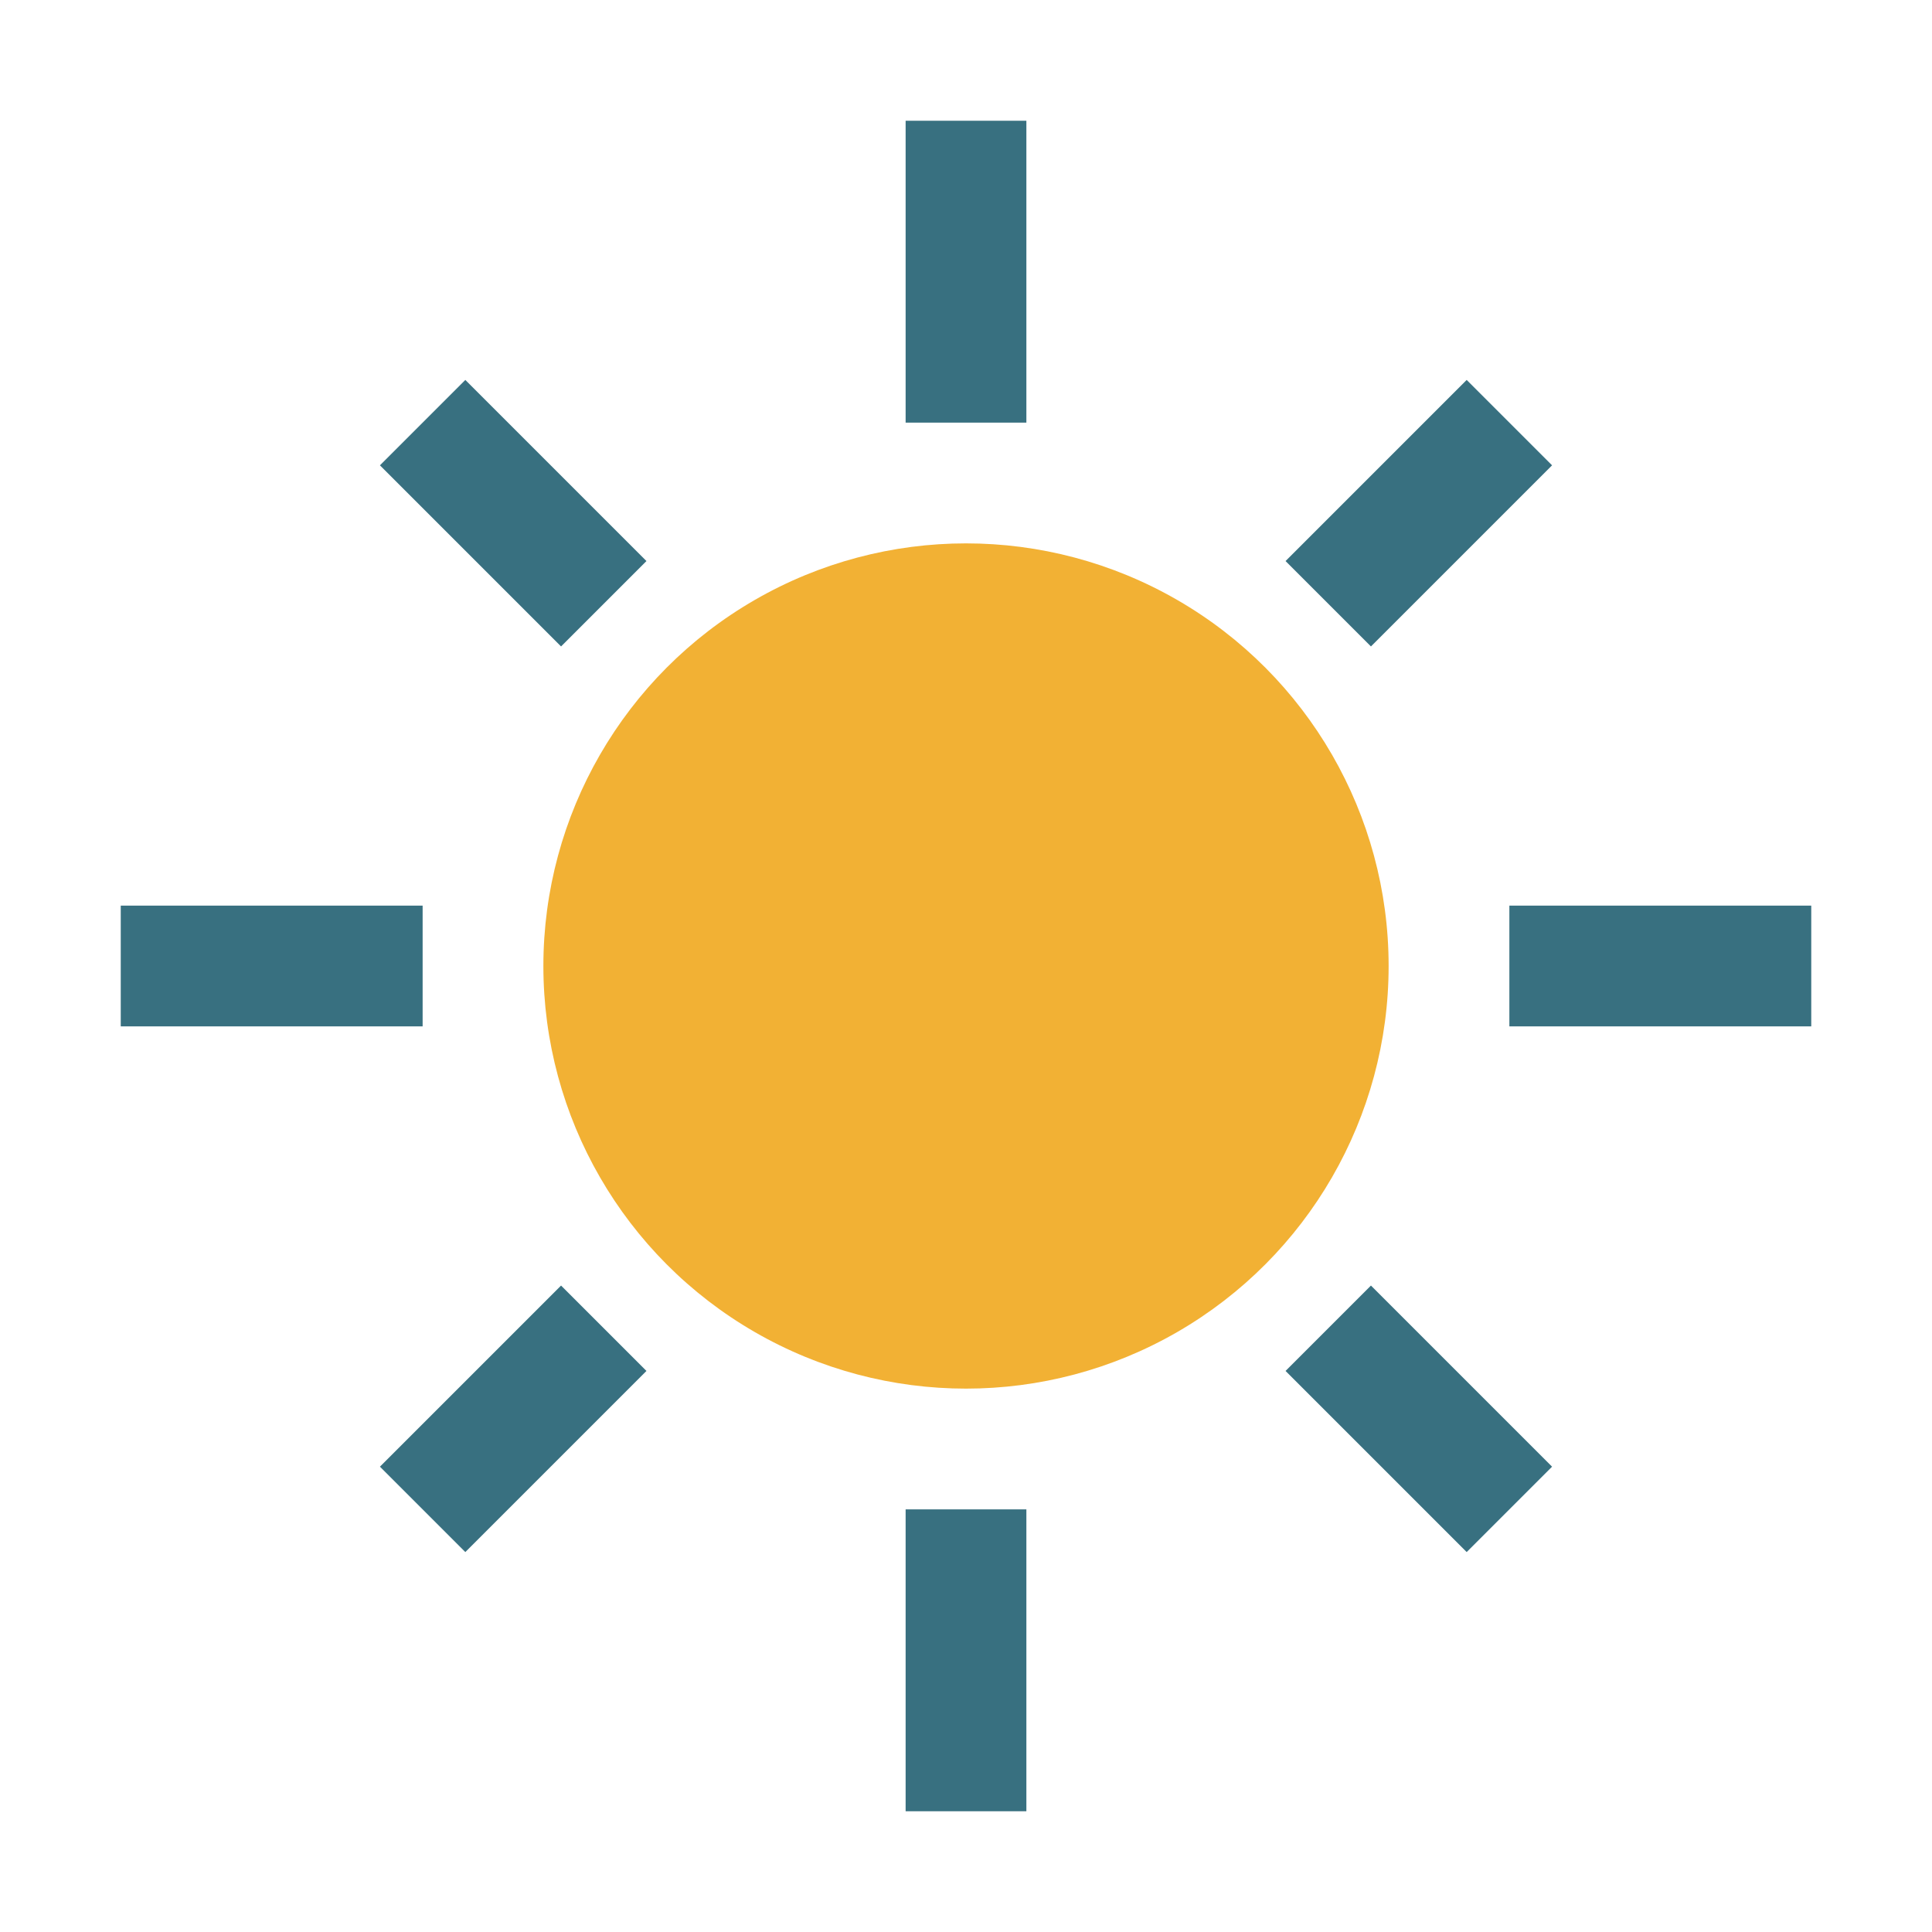 <?xml version="1.0" encoding="UTF-8"?>
<svg xmlns="http://www.w3.org/2000/svg" width="32" height="32" viewBox="0 0 32 32"><circle cx="16" cy="16" r="7" fill="#F2B134"/><g stroke="#387080" stroke-width="2"><line x1="16" y1="2" x2="16" y2="7"/><line x1="16" y1="25" x2="16" y2="30"/><line x1="2" y1="16" x2="7" y2="16"/><line x1="25" y1="16" x2="30" y2="16"/><line x1="7" y1="7" x2="10" y2="10"/><line x1="22" y1="10" x2="25" y2="7"/><line x1="7" y1="25" x2="10" y2="22"/><line x1="25" y1="25" x2="22" y2="22"/></g></svg>